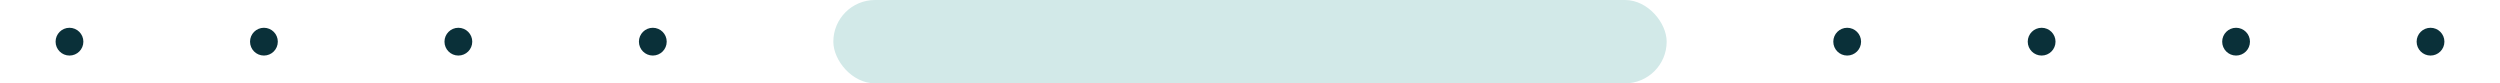 <?xml version="1.0" encoding="UTF-8"?> <svg xmlns="http://www.w3.org/2000/svg" width="360" height="12" viewBox="0 0 360 12" fill="none"><rect x="120" width="120" height="12" rx="6" fill="#D2E9E8"></rect><g clip-path="url(#clip0_525_2868)"><g clip-path="url(#clip1_525_2868)"><circle cx="265.995" cy="6" r="2" fill="#0A3039"></circle><circle cx="293.995" cy="6" r="2" fill="#0A3039"></circle><circle cx="321.995" cy="6" r="2" fill="#0A3039"></circle><circle cx="349.995" cy="6" r="2" fill="#0A3039"></circle></g></g><g clip-path="url(#clip2_525_2868)"><g clip-path="url(#clip3_525_2868)"><circle cx="2" cy="2" r="2" transform="matrix(-1 0 0 1 96.005 4)" fill="#0A3039"></circle><circle cx="2" cy="2" r="2" transform="matrix(-1 0 0 1 68.005 4)" fill="#0A3039"></circle><circle cx="2" cy="2" r="2" transform="matrix(-1 0 0 1 40.005 4)" fill="#0A3039"></circle><circle cx="2" cy="2" r="2" transform="matrix(-1 0 0 1 12.005 4)" fill="#0A3039"></circle></g></g><defs><clipPath id="clip0_525_2868"><rect width="96" height="4" fill="white" transform="translate(264 4)"></rect></clipPath><clipPath id="clip1_525_2868"><rect width="200" height="28" fill="white" transform="translate(263.995 4)"></rect></clipPath><clipPath id="clip2_525_2868"><rect width="96" height="4" fill="white" transform="matrix(-1 0 0 1 96 4)"></rect></clipPath><clipPath id="clip3_525_2868"><rect width="200" height="28" fill="white" transform="matrix(-1 0 0 1 96.005 4)"></rect></clipPath></defs></svg> 
